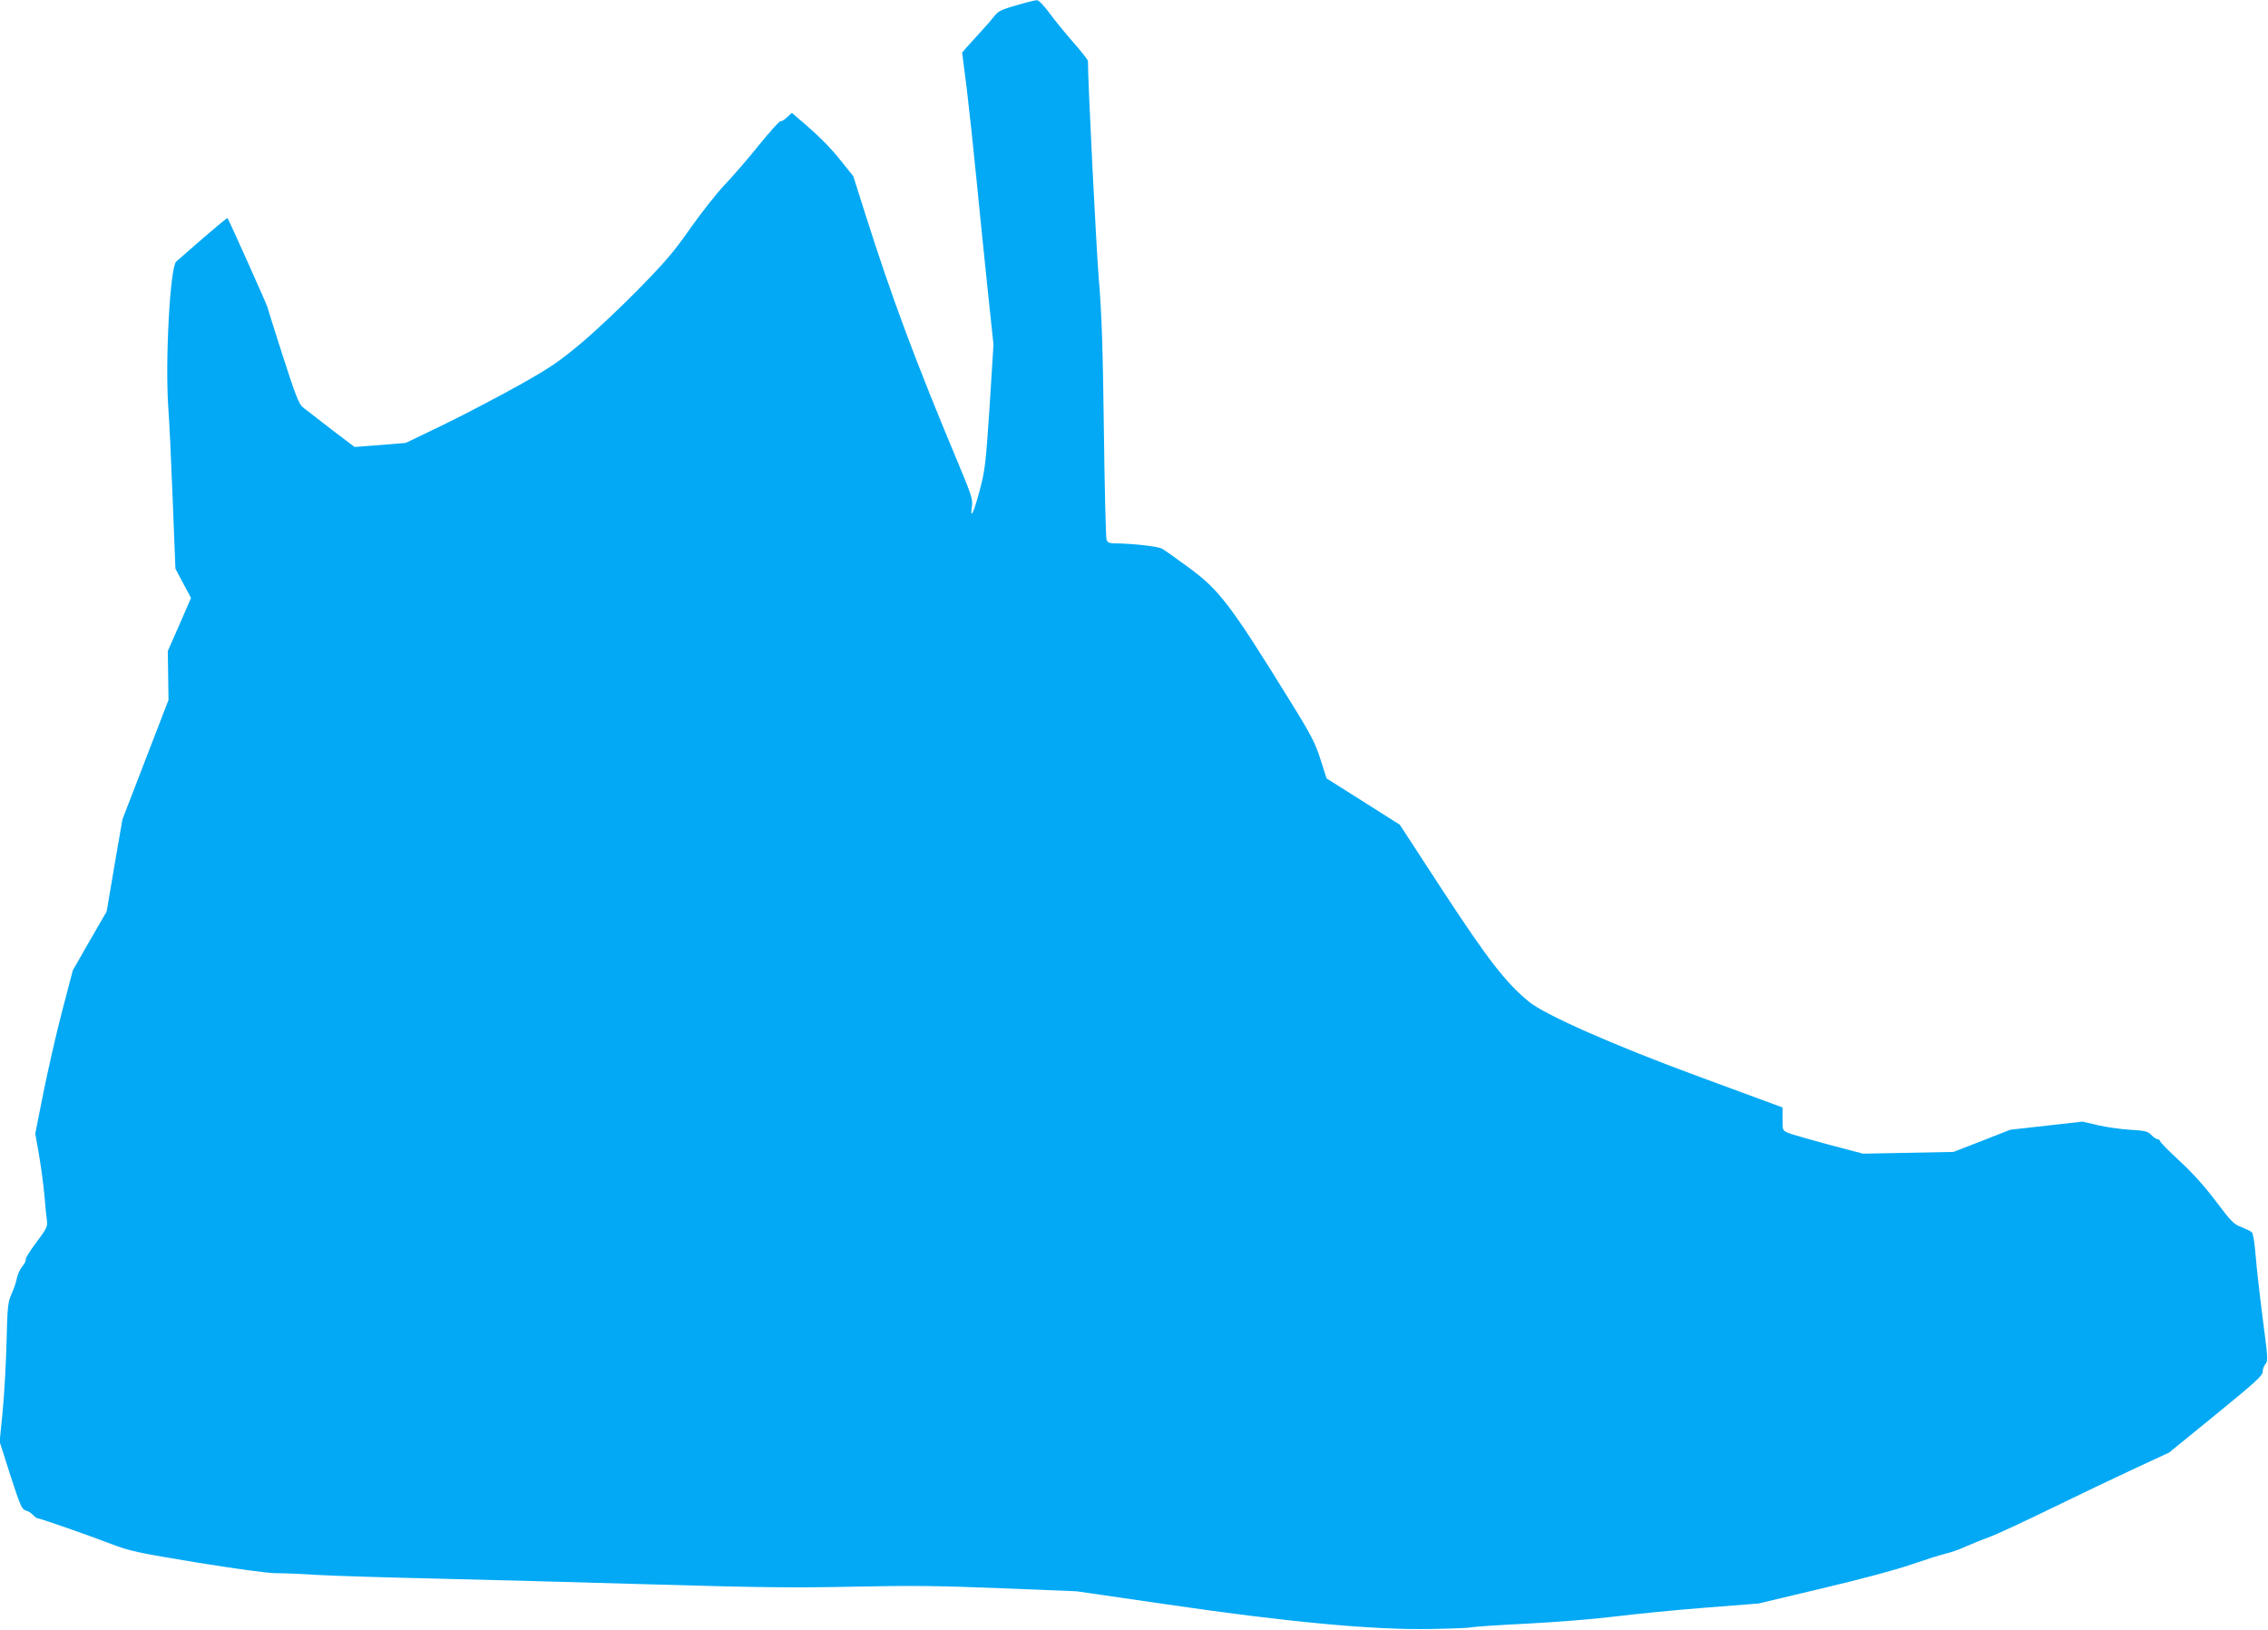 <?xml version="1.0" standalone="no"?>
<!DOCTYPE svg PUBLIC "-//W3C//DTD SVG 20010904//EN"
 "http://www.w3.org/TR/2001/REC-SVG-20010904/DTD/svg10.dtd">
<svg version="1.0" xmlns="http://www.w3.org/2000/svg"
 width="1280pt" height="920pt" viewBox="0 0 1280 920"
 preserveAspectRatio="xMidYMid meet">
<g transform="translate(0,920) scale(0.1,-0.1)"
fill="#03a9f4" stroke="none">
<path d="M5736 9170 c-84 -24 -103 -33 -125 -62 -14 -18 -50 -60 -81 -93 -30
-33 -65 -72 -78 -86 l-22 -26 25 -194 c13 -107 38 -337 55 -512 17 -174 46
-458 64 -630 l33 -312 -22 -350 c-21 -320 -26 -360 -55 -470 -33 -126 -57
-176 -45 -95 6 41 -1 63 -75 240 -246 588 -375 935 -526 1410 l-68 215 -72 90
c-63 79 -133 148 -245 242 l-30 26 -27 -25 c-15 -14 -31 -24 -37 -22 -5 2 -59
-58 -120 -133 -60 -75 -149 -178 -196 -227 -47 -50 -134 -161 -194 -246 -89
-128 -140 -188 -294 -345 -102 -104 -249 -242 -326 -306 -118 -99 -172 -136
-345 -233 -113 -63 -303 -163 -422 -221 l-218 -105 -144 -12 -145 -11 -133
101 c-73 56 -145 112 -160 124 -22 19 -42 72 -112 289 -47 147 -86 270 -86
274 0 7 -219 496 -226 504 -2 2 -65 -50 -140 -115 -75 -66 -142 -124 -149
-130 -35 -27 -64 -562 -45 -829 6 -77 17 -312 25 -523 l15 -382 44 -83 44 -82
-65 -150 -66 -150 2 -138 2 -138 -130 -337 -130 -337 -45 -260 -44 -260 -96
-166 -95 -166 -60 -229 c-33 -126 -80 -333 -106 -461 l-46 -232 20 -113 c11
-62 25 -165 31 -228 5 -63 12 -131 15 -151 4 -32 -2 -45 -61 -123 -35 -47 -62
-90 -59 -95 3 -5 -5 -22 -18 -38 -13 -15 -27 -45 -31 -65 -4 -21 -17 -61 -30
-90 -22 -49 -24 -70 -29 -273 -3 -121 -13 -297 -22 -391 l-17 -172 61 -191
c55 -169 64 -191 86 -197 13 -3 31 -14 41 -25 9 -10 21 -19 26 -19 13 0 283
-94 418 -146 105 -40 149 -49 483 -104 222 -36 399 -60 445 -60 42 0 149 -4
237 -10 88 -5 378 -14 645 -20 267 -6 820 -21 1230 -33 615 -18 816 -20 1150
-13 325 7 489 5 830 -9 l425 -17 510 -74 c673 -99 1167 -145 1485 -139 118 2
222 6 230 9 8 3 148 13 310 21 162 8 387 26 500 40 113 14 342 37 510 50 l305
24 361 86 c213 50 418 105 500 134 76 26 164 54 194 61 30 7 84 26 120 43 36
16 94 39 130 52 36 13 191 85 345 160 154 75 367 177 473 226 l194 90 264 215
c223 182 264 219 264 241 0 15 7 34 16 44 15 16 13 37 -16 258 -17 132 -35
292 -40 357 -6 73 -14 122 -22 129 -7 6 -34 19 -59 29 -41 15 -57 31 -143 145
-64 85 -134 163 -204 227 -59 54 -108 104 -110 111 -2 7 -9 13 -16 13 -7 0
-22 11 -35 24 -19 20 -34 24 -119 29 -53 3 -136 15 -183 26 l-86 20 -204 -23
-204 -23 -160 -63 -160 -62 -255 -5 -255 -5 -194 51 c-107 29 -209 58 -228 66
-33 14 -33 15 -33 79 l0 65 -57 21 c-32 12 -222 82 -423 156 -472 174 -859
345 -950 419 -131 107 -231 236 -487 627 l-243 373 -207 131 -206 130 -34 106
c-29 92 -51 136 -177 339 -330 534 -395 620 -568 746 -68 50 -134 97 -148 105
-22 14 -172 31 -277 31 -23 1 -33 6 -38 21 -4 12 -11 291 -15 621 -6 465 -12
657 -29 855 -15 187 -61 1105 -61 1226 0 6 -39 56 -87 110 -47 54 -108 129
-135 167 -29 38 -57 67 -66 66 -9 0 -62 -13 -116 -29z"/>
</g>
</svg>
